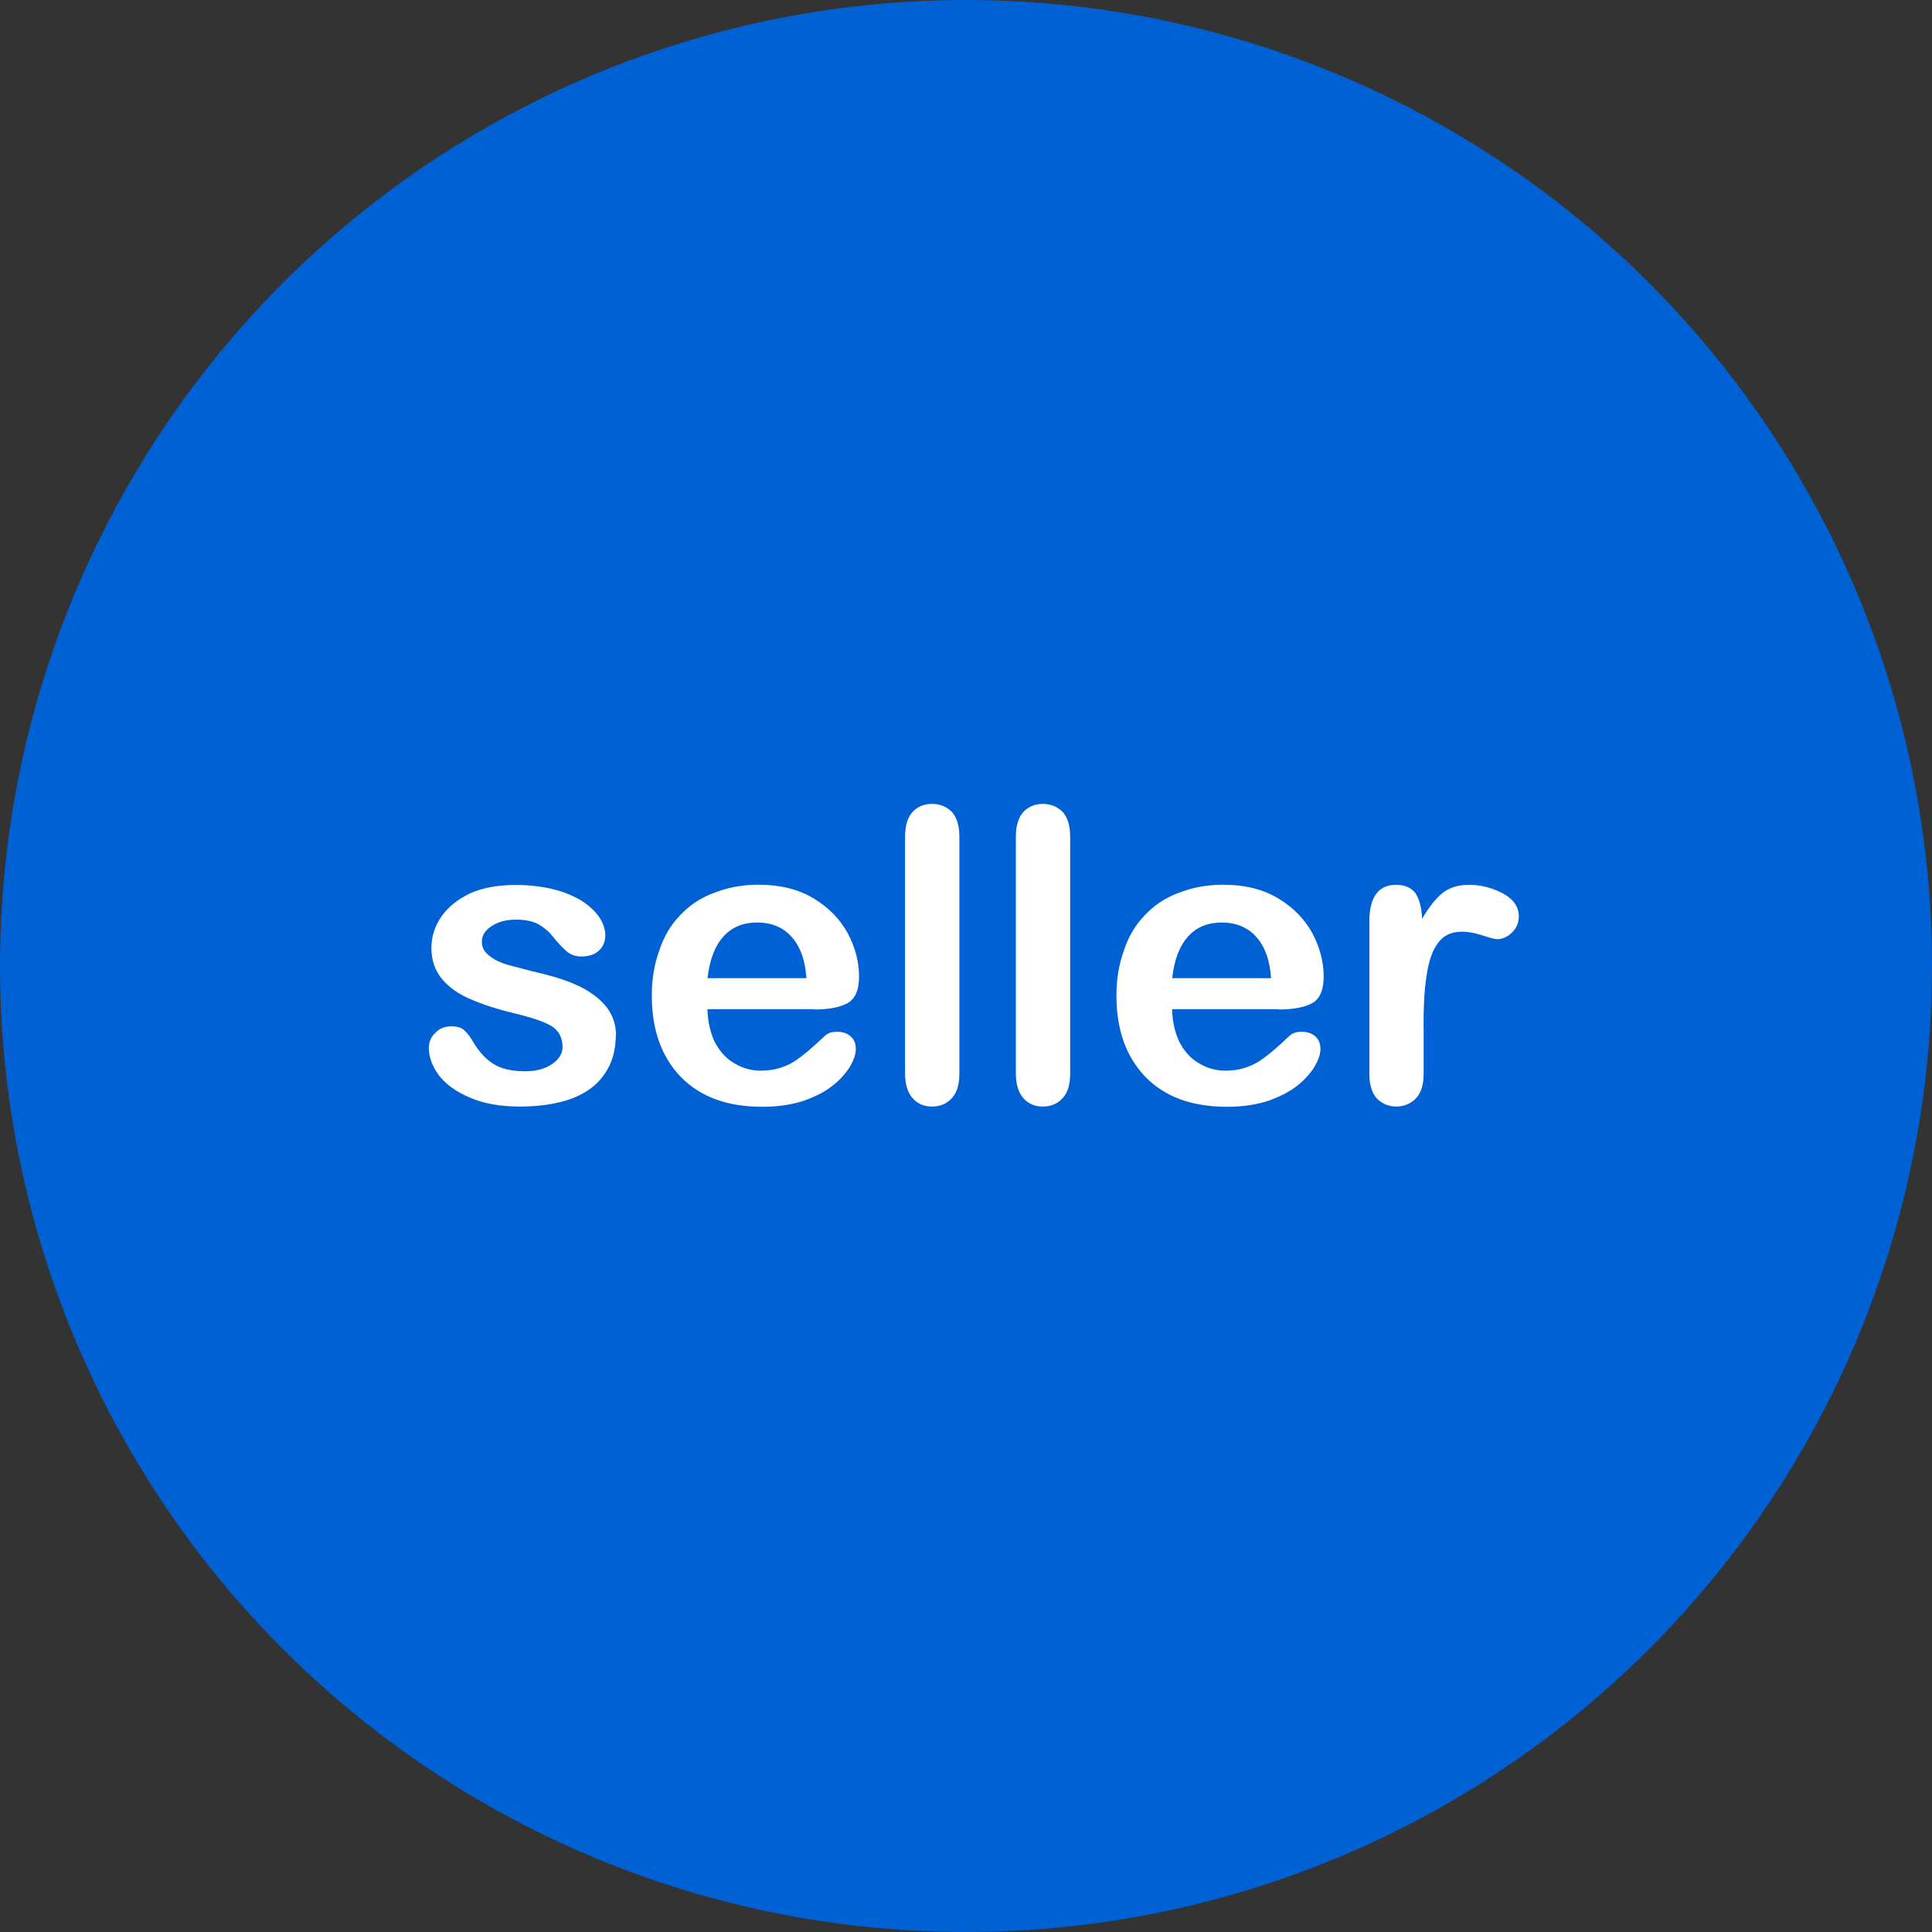 <?xml version="1.0" encoding="UTF-8"?>
<!DOCTYPE svg PUBLIC "-//W3C//DTD SVG 1.1//EN" "http://www.w3.org/Graphics/SVG/1.1/DTD/svg11.dtd">
<!-- Creator: CorelDRAW -->
<svg xmlns="http://www.w3.org/2000/svg" xml:space="preserve" width="25mm" height="25mm" version="1.1" shape-rendering="geometricPrecision" text-rendering="geometricPrecision" image-rendering="optimizeQuality" fill-rule="evenodd" clip-rule="evenodd"
viewBox="0 0 160.42 160.42"
 xmlns:xlink="http://www.w3.org/1999/xlink"
 xmlns:xodm="http://www.corel.com/coreldraw/odm/2003">
 <rect x="0" y="0" width="160.42" height="160.42" fill="#333333" stroke="none"/>
 <g id="Layer_x0020_1">
  <circle fill="#0061D5" cx="80.21" cy="80.21" r="80.21"/>
  <path fill="white" fill-rule="nonzero" d="M51.13 85.97c0,1.26 -0.31,2.31 -0.92,3.19 -0.61,0.92 -1.49,1.56 -2.68,2.04 -1.19,0.44 -2.65,0.68 -4.35,0.68 -1.63,0 -3.02,-0.24 -4.18,-0.75 -1.15,-0.48 -2,-1.12 -2.58,-1.87 -0.54,-0.75 -0.81,-1.49 -0.81,-2.24 0,-0.51 0.17,-0.92 0.54,-1.26 0.34,-0.37 0.78,-0.54 1.32,-0.54 0.48,0 0.85,0.1 1.09,0.34 0.27,0.24 0.51,0.58 0.75,0.98 0.47,0.81 1.02,1.39 1.66,1.8 0.65,0.41 1.53,0.61 2.65,0.61 0.92,0 1.63,-0.2 2.24,-0.61 0.58,-0.41 0.85,-0.88 0.85,-1.39 0,-0.78 -0.31,-1.36 -0.88,-1.73 -0.61,-0.37 -1.6,-0.71 -2.99,-1.05 -1.56,-0.37 -2.82,-0.78 -3.8,-1.22 -0.98,-0.41 -1.77,-0.98 -2.34,-1.66 -0.58,-0.71 -0.88,-1.56 -0.88,-2.58 0,-0.92 0.27,-1.77 0.81,-2.58 0.54,-0.78 1.32,-1.43 2.38,-1.94 1.05,-0.48 2.34,-0.71 3.84,-0.71 1.15,0 2.21,0.14 3.16,0.37 0.92,0.24 1.7,0.58 2.34,0.98 0.61,0.41 1.09,0.85 1.43,1.36 0.31,0.48 0.48,0.98 0.48,1.46 0,0.51 -0.17,0.95 -0.51,1.26 -0.34,0.34 -0.85,0.51 -1.49,0.51 -0.48,0 -0.85,-0.14 -1.19,-0.41 -0.31,-0.27 -0.68,-0.64 -1.12,-1.19 -0.34,-0.44 -0.75,-0.78 -1.19,-1.05 -0.48,-0.27 -1.12,-0.41 -1.9,-0.41 -0.81,0 -1.49,0.17 -2.04,0.54 -0.54,0.34 -0.81,0.78 -0.81,1.29 0,0.48 0.2,0.85 0.61,1.16 0.37,0.31 0.92,0.58 1.6,0.78 0.68,0.17 1.6,0.44 2.78,0.71 1.39,0.34 2.55,0.75 3.43,1.22 0.88,0.48 1.56,1.05 2.04,1.7 0.44,0.64 0.68,1.36 0.68,2.21z"/>
  <path id="_1" fill="white" fill-rule="nonzero" d="M67.6 83.8l-8.86 0c0.03,1.02 0.24,1.94 0.61,2.72 0.41,0.78 0.95,1.39 1.63,1.77 0.68,0.41 1.39,0.61 2.21,0.61 0.54,0 1.05,-0.07 1.49,-0.2 0.44,-0.14 0.88,-0.31 1.29,-0.58 0.41,-0.27 0.81,-0.58 1.16,-0.88 0.37,-0.31 0.81,-0.71 1.39,-1.26 0.24,-0.2 0.54,-0.31 0.98,-0.31 0.48,0 0.85,0.14 1.12,0.37 0.31,0.27 0.44,0.61 0.44,1.09 0,0.41 -0.17,0.88 -0.48,1.43 -0.34,0.54 -0.81,1.09 -1.46,1.6 -0.65,0.51 -1.46,0.92 -2.44,1.26 -0.98,0.31 -2.11,0.48 -3.36,0.48 -2.92,0 -5.16,-0.81 -6.79,-2.48 -1.6,-1.66 -2.41,-3.9 -2.41,-6.76 0,-1.32 0.2,-2.58 0.61,-3.7 0.37,-1.16 0.95,-2.14 1.73,-2.95 0.75,-0.81 1.7,-1.46 2.82,-1.87 1.12,-0.44 2.34,-0.68 3.7,-0.68 1.77,0 3.29,0.37 4.55,1.12 1.26,0.75 2.21,1.73 2.85,2.89 0.64,1.19 0.95,2.41 0.95,3.63 0,1.12 -0.34,1.87 -0.98,2.21 -0.65,0.34 -1.56,0.51 -2.75,0.51zm-8.86 -2.58l8.22 0c-0.1,-1.53 -0.54,-2.68 -1.26,-3.46 -0.71,-0.78 -1.66,-1.16 -2.85,-1.16 -1.12,0 -2.07,0.37 -2.78,1.16 -0.71,0.78 -1.15,1.94 -1.32,3.46z"/>
  <path id="_2" fill="white" fill-rule="nonzero" d="M75.15 89.13l0 -19.63c0,-0.92 0.2,-1.6 0.61,-2.07 0.41,-0.44 0.95,-0.68 1.63,-0.68 0.68,0 1.22,0.24 1.66,0.68 0.41,0.48 0.61,1.15 0.61,2.07l0 19.63c0,0.92 -0.2,1.6 -0.64,2.07 -0.41,0.44 -0.95,0.68 -1.63,0.68 -0.68,0 -1.22,-0.24 -1.63,-0.71 -0.41,-0.48 -0.61,-1.15 -0.61,-2.04z"/>
  <path id="_3" fill="white" fill-rule="nonzero" d="M84.35 89.13l0 -19.63c0,-0.92 0.2,-1.6 0.61,-2.07 0.41,-0.44 0.95,-0.68 1.63,-0.68 0.68,0 1.22,0.24 1.66,0.68 0.41,0.48 0.61,1.15 0.61,2.07l0 19.63c0,0.92 -0.2,1.6 -0.64,2.07 -0.41,0.44 -0.95,0.68 -1.63,0.68 -0.68,0 -1.22,-0.24 -1.63,-0.71 -0.41,-0.48 -0.61,-1.15 -0.61,-2.04z"/>
  <path id="_4" fill="white" fill-rule="nonzero" d="M106.18 83.8l-8.86 0c0.03,1.02 0.24,1.94 0.61,2.72 0.41,0.78 0.95,1.39 1.63,1.77 0.68,0.41 1.39,0.61 2.21,0.61 0.54,0 1.05,-0.07 1.49,-0.2 0.44,-0.14 0.88,-0.31 1.29,-0.58 0.41,-0.27 0.81,-0.58 1.16,-0.88 0.37,-0.31 0.81,-0.71 1.39,-1.26 0.24,-0.2 0.54,-0.31 0.98,-0.31 0.48,0 0.85,0.14 1.12,0.37 0.31,0.27 0.44,0.61 0.44,1.09 0,0.41 -0.17,0.88 -0.48,1.43 -0.34,0.54 -0.81,1.09 -1.46,1.6 -0.65,0.51 -1.46,0.92 -2.44,1.26 -0.98,0.31 -2.11,0.48 -3.36,0.48 -2.92,0 -5.16,-0.81 -6.79,-2.48 -1.6,-1.66 -2.41,-3.9 -2.41,-6.76 0,-1.32 0.2,-2.58 0.61,-3.7 0.37,-1.16 0.95,-2.14 1.73,-2.95 0.75,-0.81 1.7,-1.46 2.82,-1.87 1.12,-0.44 2.34,-0.68 3.7,-0.68 1.77,0 3.29,0.37 4.55,1.12 1.26,0.75 2.21,1.73 2.85,2.89 0.64,1.19 0.95,2.41 0.95,3.63 0,1.12 -0.34,1.87 -0.98,2.21 -0.65,0.34 -1.56,0.51 -2.75,0.51zm-8.86 -2.58l8.22 0c-0.1,-1.53 -0.54,-2.68 -1.26,-3.46 -0.71,-0.78 -1.66,-1.16 -2.85,-1.16 -1.12,0 -2.07,0.37 -2.78,1.16 -0.71,0.78 -1.15,1.94 -1.32,3.46z"/>
  <path id="_5" fill="white" fill-rule="nonzero" d="M118.21 85.36l0 3.77c0,0.92 -0.2,1.6 -0.64,2.07 -0.44,0.44 -0.98,0.68 -1.63,0.68 -0.65,0 -1.19,-0.24 -1.63,-0.68 -0.41,-0.48 -0.61,-1.16 -0.61,-2.07l0 -12.6c0,-2.04 0.75,-3.06 2.21,-3.06 0.75,0 1.29,0.24 1.63,0.71 0.31,0.48 0.51,1.19 0.54,2.11 0.54,-0.92 1.09,-1.63 1.66,-2.11 0.58,-0.48 1.32,-0.71 2.27,-0.71 0.95,0 1.87,0.24 2.78,0.71 0.88,0.48 1.32,1.12 1.32,1.9 0,0.54 -0.2,1.02 -0.58,1.36 -0.37,0.37 -0.78,0.54 -1.22,0.54 -0.17,0 -0.58,-0.1 -1.22,-0.31 -0.61,-0.2 -1.19,-0.31 -1.66,-0.31 -0.68,0 -1.22,0.17 -1.63,0.51 -0.41,0.37 -0.75,0.88 -0.98,1.56 -0.24,0.68 -0.37,1.49 -0.48,2.44 -0.1,0.95 -0.14,2.11 -0.14,3.46z"/>
 </g>
</svg>
